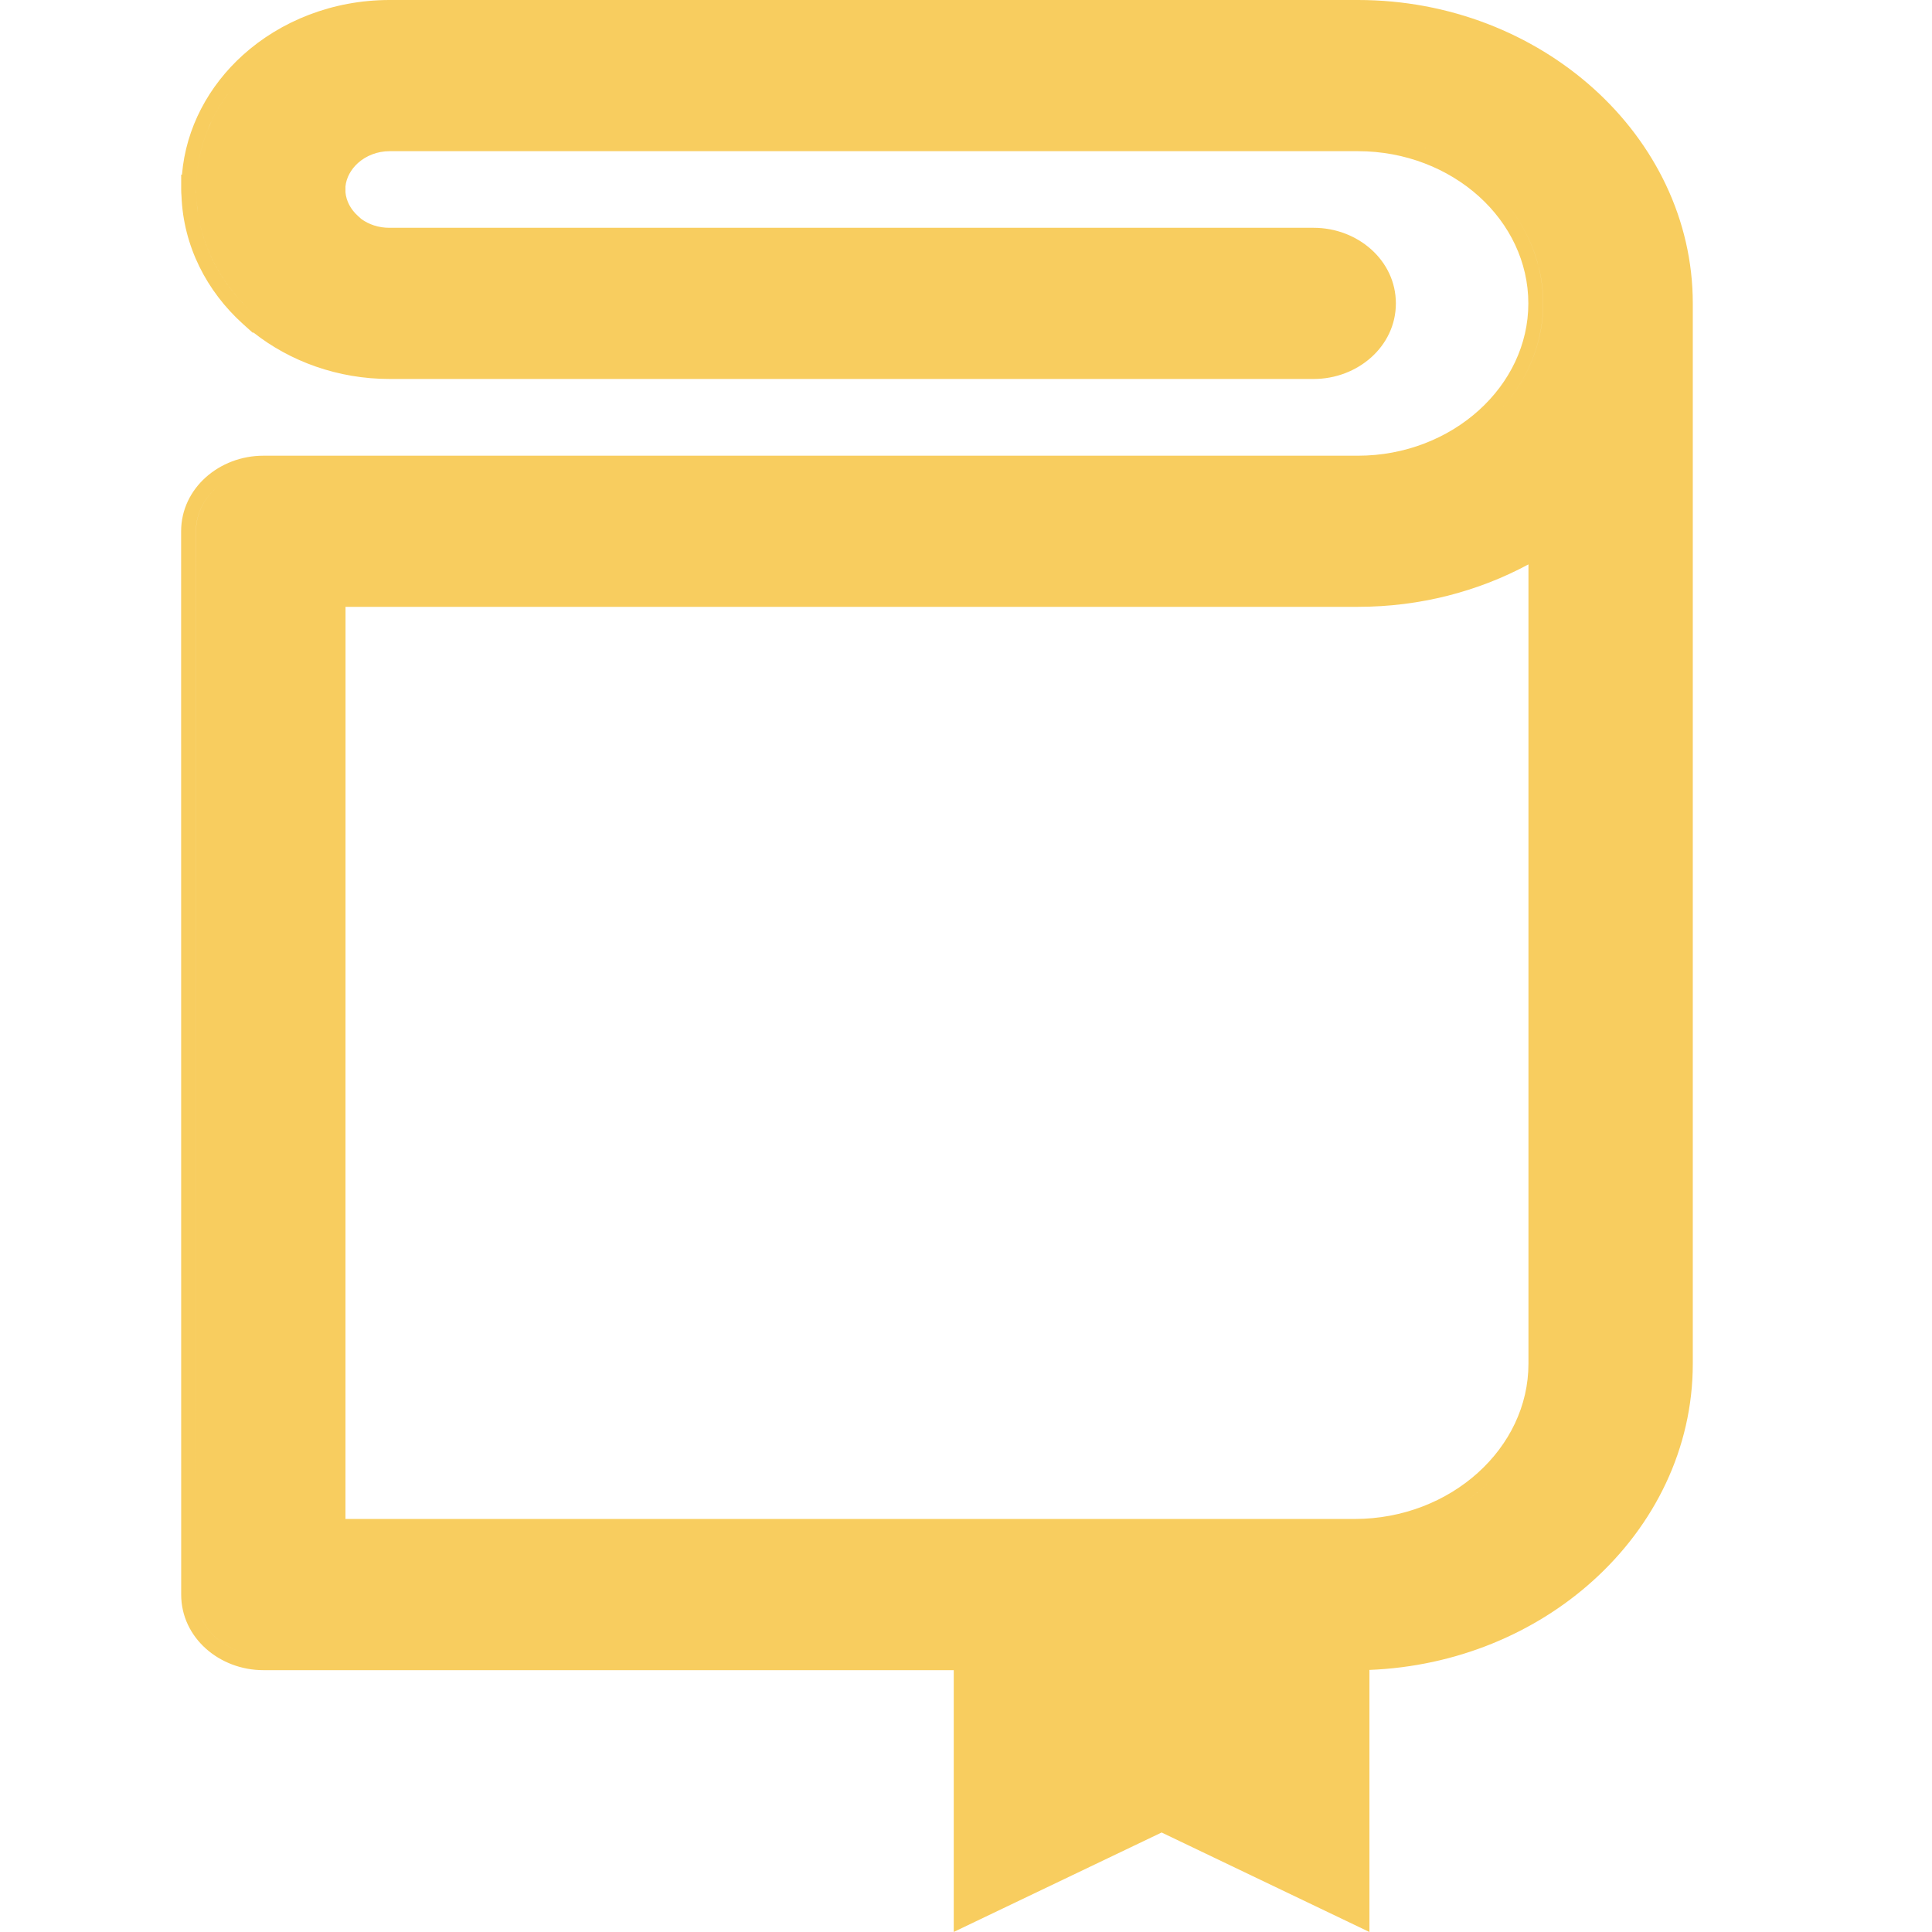 <svg width="32" height="32" viewBox="0 0 32 32" fill="none" xmlns="http://www.w3.org/2000/svg">
<path fill-rule="evenodd" clip-rule="evenodd" d="M3.249 3.139H3.249L3.249 3.136C3.249 2.339 3.609 1.616 4.187 1.095C4.351 0.946 4.534 0.814 4.73 0.7C4.534 0.814 4.351 0.946 4.187 1.095C3.609 1.616 3.249 2.338 3.249 3.135L3.249 3.136L3.249 3.139ZM24.986 26.833C24.227 27.206 23.358 27.418 22.437 27.418V27.418C23.358 27.418 24.227 27.206 24.986 26.833ZM22.437 31.61L19.24 30.08L19.24 30.08L22.437 31.61V31.61ZM16.043 31.61L16.043 27.418L4.362 27.418C3.747 27.418 3.247 26.967 3.247 26.412L3.246 8.8C3.246 8.445 3.449 8.133 3.757 7.954C3.449 8.133 3.245 8.445 3.245 8.8L3.247 26.412C3.247 26.967 3.746 27.418 4.362 27.418L16.043 27.418L16.043 31.61L16.043 31.61ZM24.202 7.318C24.366 7.219 24.518 7.105 24.657 6.98C25.214 6.477 25.56 5.785 25.56 5.026C25.56 4.263 25.214 3.57 24.659 3.07C24.104 2.569 23.337 2.258 22.492 2.259L6.453 2.258C6.263 2.258 6.084 2.309 5.932 2.397C6.084 2.309 6.263 2.258 6.453 2.258L22.491 2.259C23.337 2.258 24.104 2.569 24.659 3.07C25.214 3.57 25.559 4.263 25.559 5.026C25.559 5.785 25.214 6.477 24.657 6.98C24.518 7.105 24.366 7.219 24.202 7.318ZM22.358 5.874C22.185 5.974 21.979 6.031 21.759 6.031L6.453 6.032C5.575 6.032 4.773 5.705 4.191 5.18L4.191 5.18C4.773 5.705 5.575 6.032 6.453 6.032L21.759 6.031C21.979 6.031 22.185 5.974 22.358 5.874ZM4.188 5.182C3.631 4.68 3.277 3.991 3.251 3.23C3.248 3.2 3.246 3.17 3.246 3.139H3.246C3.246 3.161 3.247 3.183 3.249 3.205L3.251 3.23C3.253 3.282 3.256 3.333 3.261 3.384C3.326 4.084 3.669 4.714 4.188 5.182L4.188 5.182ZM3.001 3.139C3.001 3.178 3.003 3.214 3.006 3.246C3.037 4.077 3.424 4.824 4.023 5.365L4.188 5.513L4.196 5.506C4.805 5.987 5.596 6.277 6.453 6.277L21.759 6.277C22.486 6.277 23.12 5.739 23.12 5.025C23.12 4.311 22.486 3.773 21.759 3.773L6.452 3.773C6.271 3.774 6.107 3.717 5.983 3.626L5.929 3.577C5.808 3.468 5.735 3.33 5.722 3.185C5.722 3.168 5.722 3.152 5.722 3.141V3.141L5.722 3.087C5.737 2.944 5.81 2.808 5.929 2.7C6.063 2.58 6.248 2.504 6.453 2.504L22.492 2.504C23.276 2.504 23.985 2.793 24.495 3.252C25.004 3.711 25.314 4.34 25.314 5.026C25.314 5.708 25.004 6.336 24.493 6.797C23.982 7.258 23.273 7.548 22.491 7.548L4.361 7.548C3.634 7.548 3 8.086 3 8.8L3.001 26.412C3.001 27.126 3.635 27.663 4.362 27.663L15.797 27.663V31.999L19.24 30.352L22.682 32L22.682 27.659C24.12 27.602 25.424 27.049 26.384 26.182C27.4 25.266 28.038 23.994 28.038 22.587L28.038 5.026C28.038 3.636 27.404 2.377 26.397 1.469C25.389 0.561 24.007 0 22.493 0H6.453C5.51 0 4.648 0.348 4.023 0.912C3.457 1.423 3.079 2.117 3.014 2.893L3.001 2.893L3.001 3.139ZM5.722 25.159L5.723 10.051L22.493 10.051C23.52 10.051 24.487 9.795 25.316 9.348L25.316 22.587C25.316 23.284 24.999 23.924 24.478 24.394C23.957 24.864 23.233 25.159 22.437 25.159H5.722ZM24.179 24.922C24.346 24.82 24.501 24.704 24.642 24.577C25.209 24.065 25.561 23.361 25.561 22.587L25.561 8.919C25.561 8.919 25.561 8.919 25.561 8.919L25.561 22.587C25.561 23.361 25.209 24.065 24.642 24.577C24.5 24.704 24.346 24.82 24.179 24.922ZM25.002 9.234C24.254 9.598 23.399 9.806 22.493 9.806L5.478 9.806V9.806L22.493 9.806C23.399 9.806 24.254 9.598 25.002 9.234Z" fill="#F8CD5F"/>
</svg>
